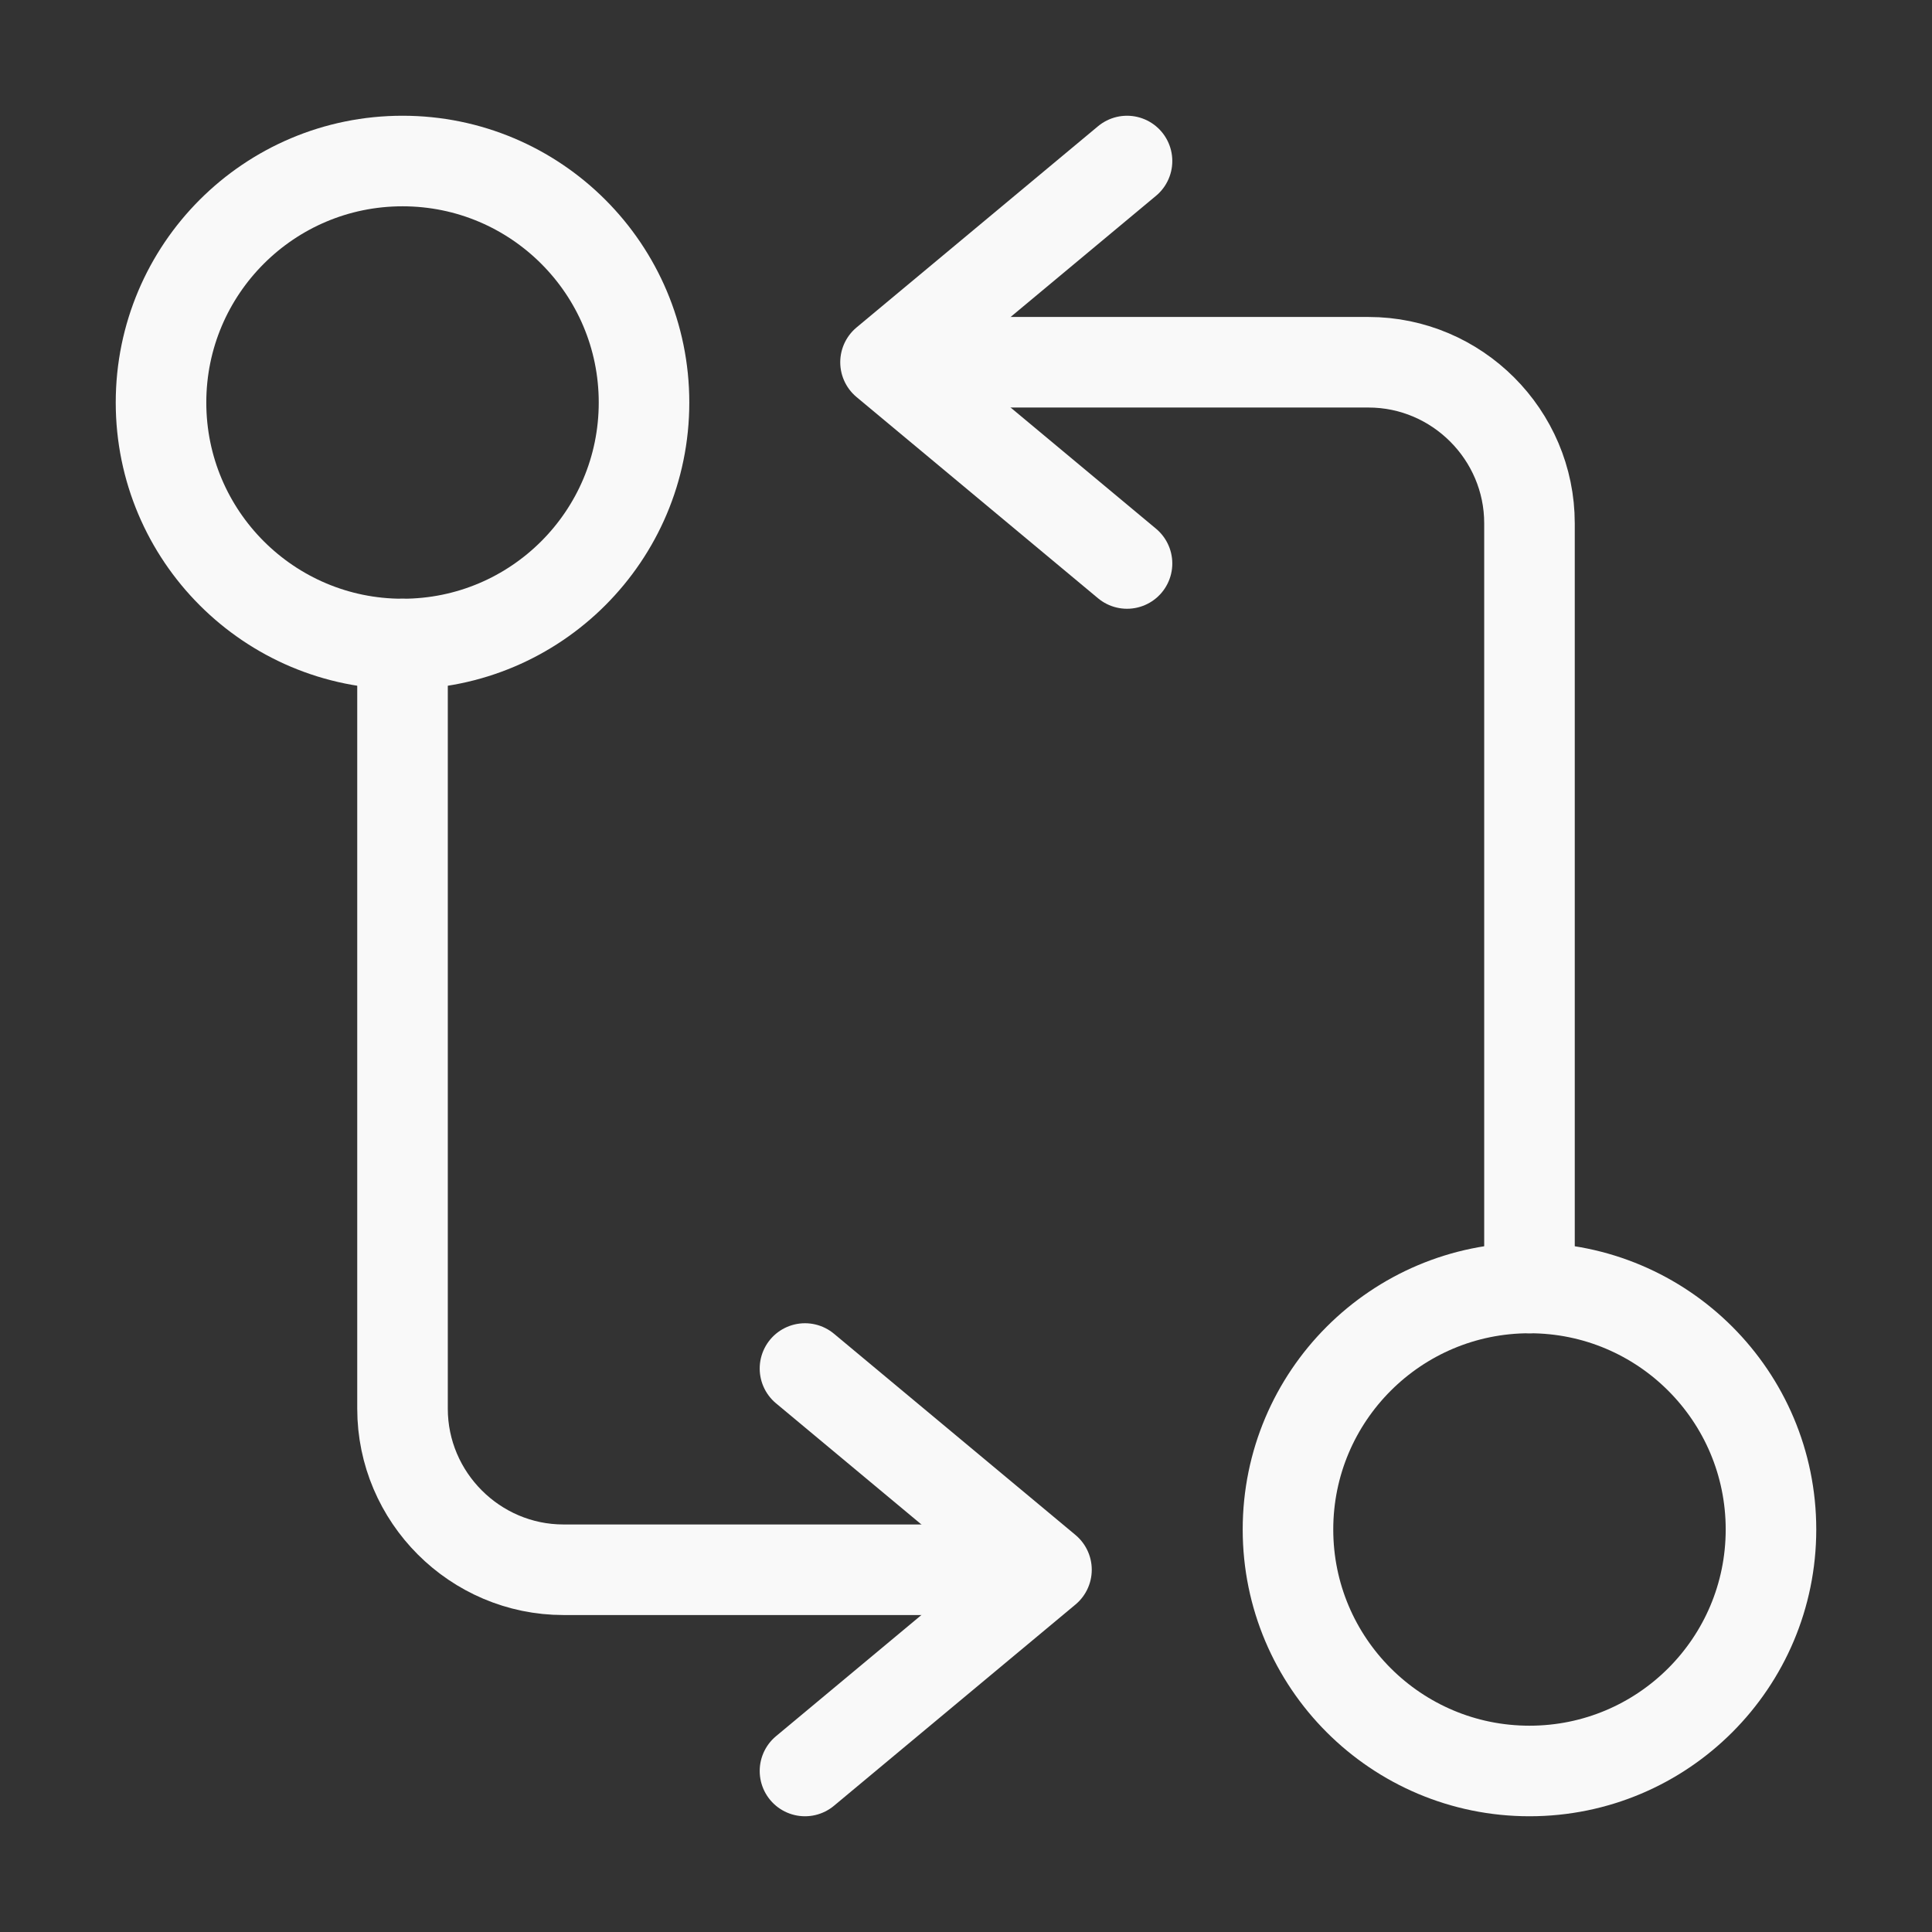 <svg width="32" height="32" viewBox="0 0 32 32" fill="none" xmlns="http://www.w3.org/2000/svg">
<rect x="0" y="0" width="32" height="32" fill="#333333" stroke="none"/>
<path d="M25.333 21.333V8.667C25.333 7.2 24.133 6 22.667 6H15.333" stroke="#F9F9F9" stroke-width="1.5" stroke-linecap="round" stroke-linejoin="round"/>
<path d="M18.667 2.667L14.667 6L18.667 9.333" stroke="#F9F9F9" stroke-width="1.5" stroke-linecap="round" stroke-linejoin="round"/>
<path d="M25.333 29.333C27.543 29.333 29.333 27.542 29.333 25.333C29.333 23.124 27.543 21.333 25.333 21.333C23.124 21.333 21.333 23.124 21.333 25.333C21.333 27.542 23.124 29.333 25.333 29.333Z" stroke="#F9F9F9" stroke-width="1.5" stroke-linecap="round" stroke-linejoin="round"/>
<path d="M6.667 10.667V23.333C6.667 24.8 7.867 26 9.333 26H16.667" stroke="#F9F9F9" stroke-width="1.5" stroke-linecap="round" stroke-linejoin="round"/>
<path d="M13.333 29.333L17.333 26L13.333 22.667" stroke="#F9F9F9" stroke-width="1.5" stroke-linecap="round" stroke-linejoin="round"/>
<path d="M6.667 10.667C8.876 10.667 10.667 8.876 10.667 6.667C10.667 4.458 8.876 2.667 6.667 2.667C4.458 2.667 2.667 4.458 2.667 6.667C2.667 8.876 4.458 10.667 6.667 10.667Z" stroke="#F9F9F9" stroke-width="1.5" stroke-linecap="round" stroke-linejoin="round"/>
</svg>
